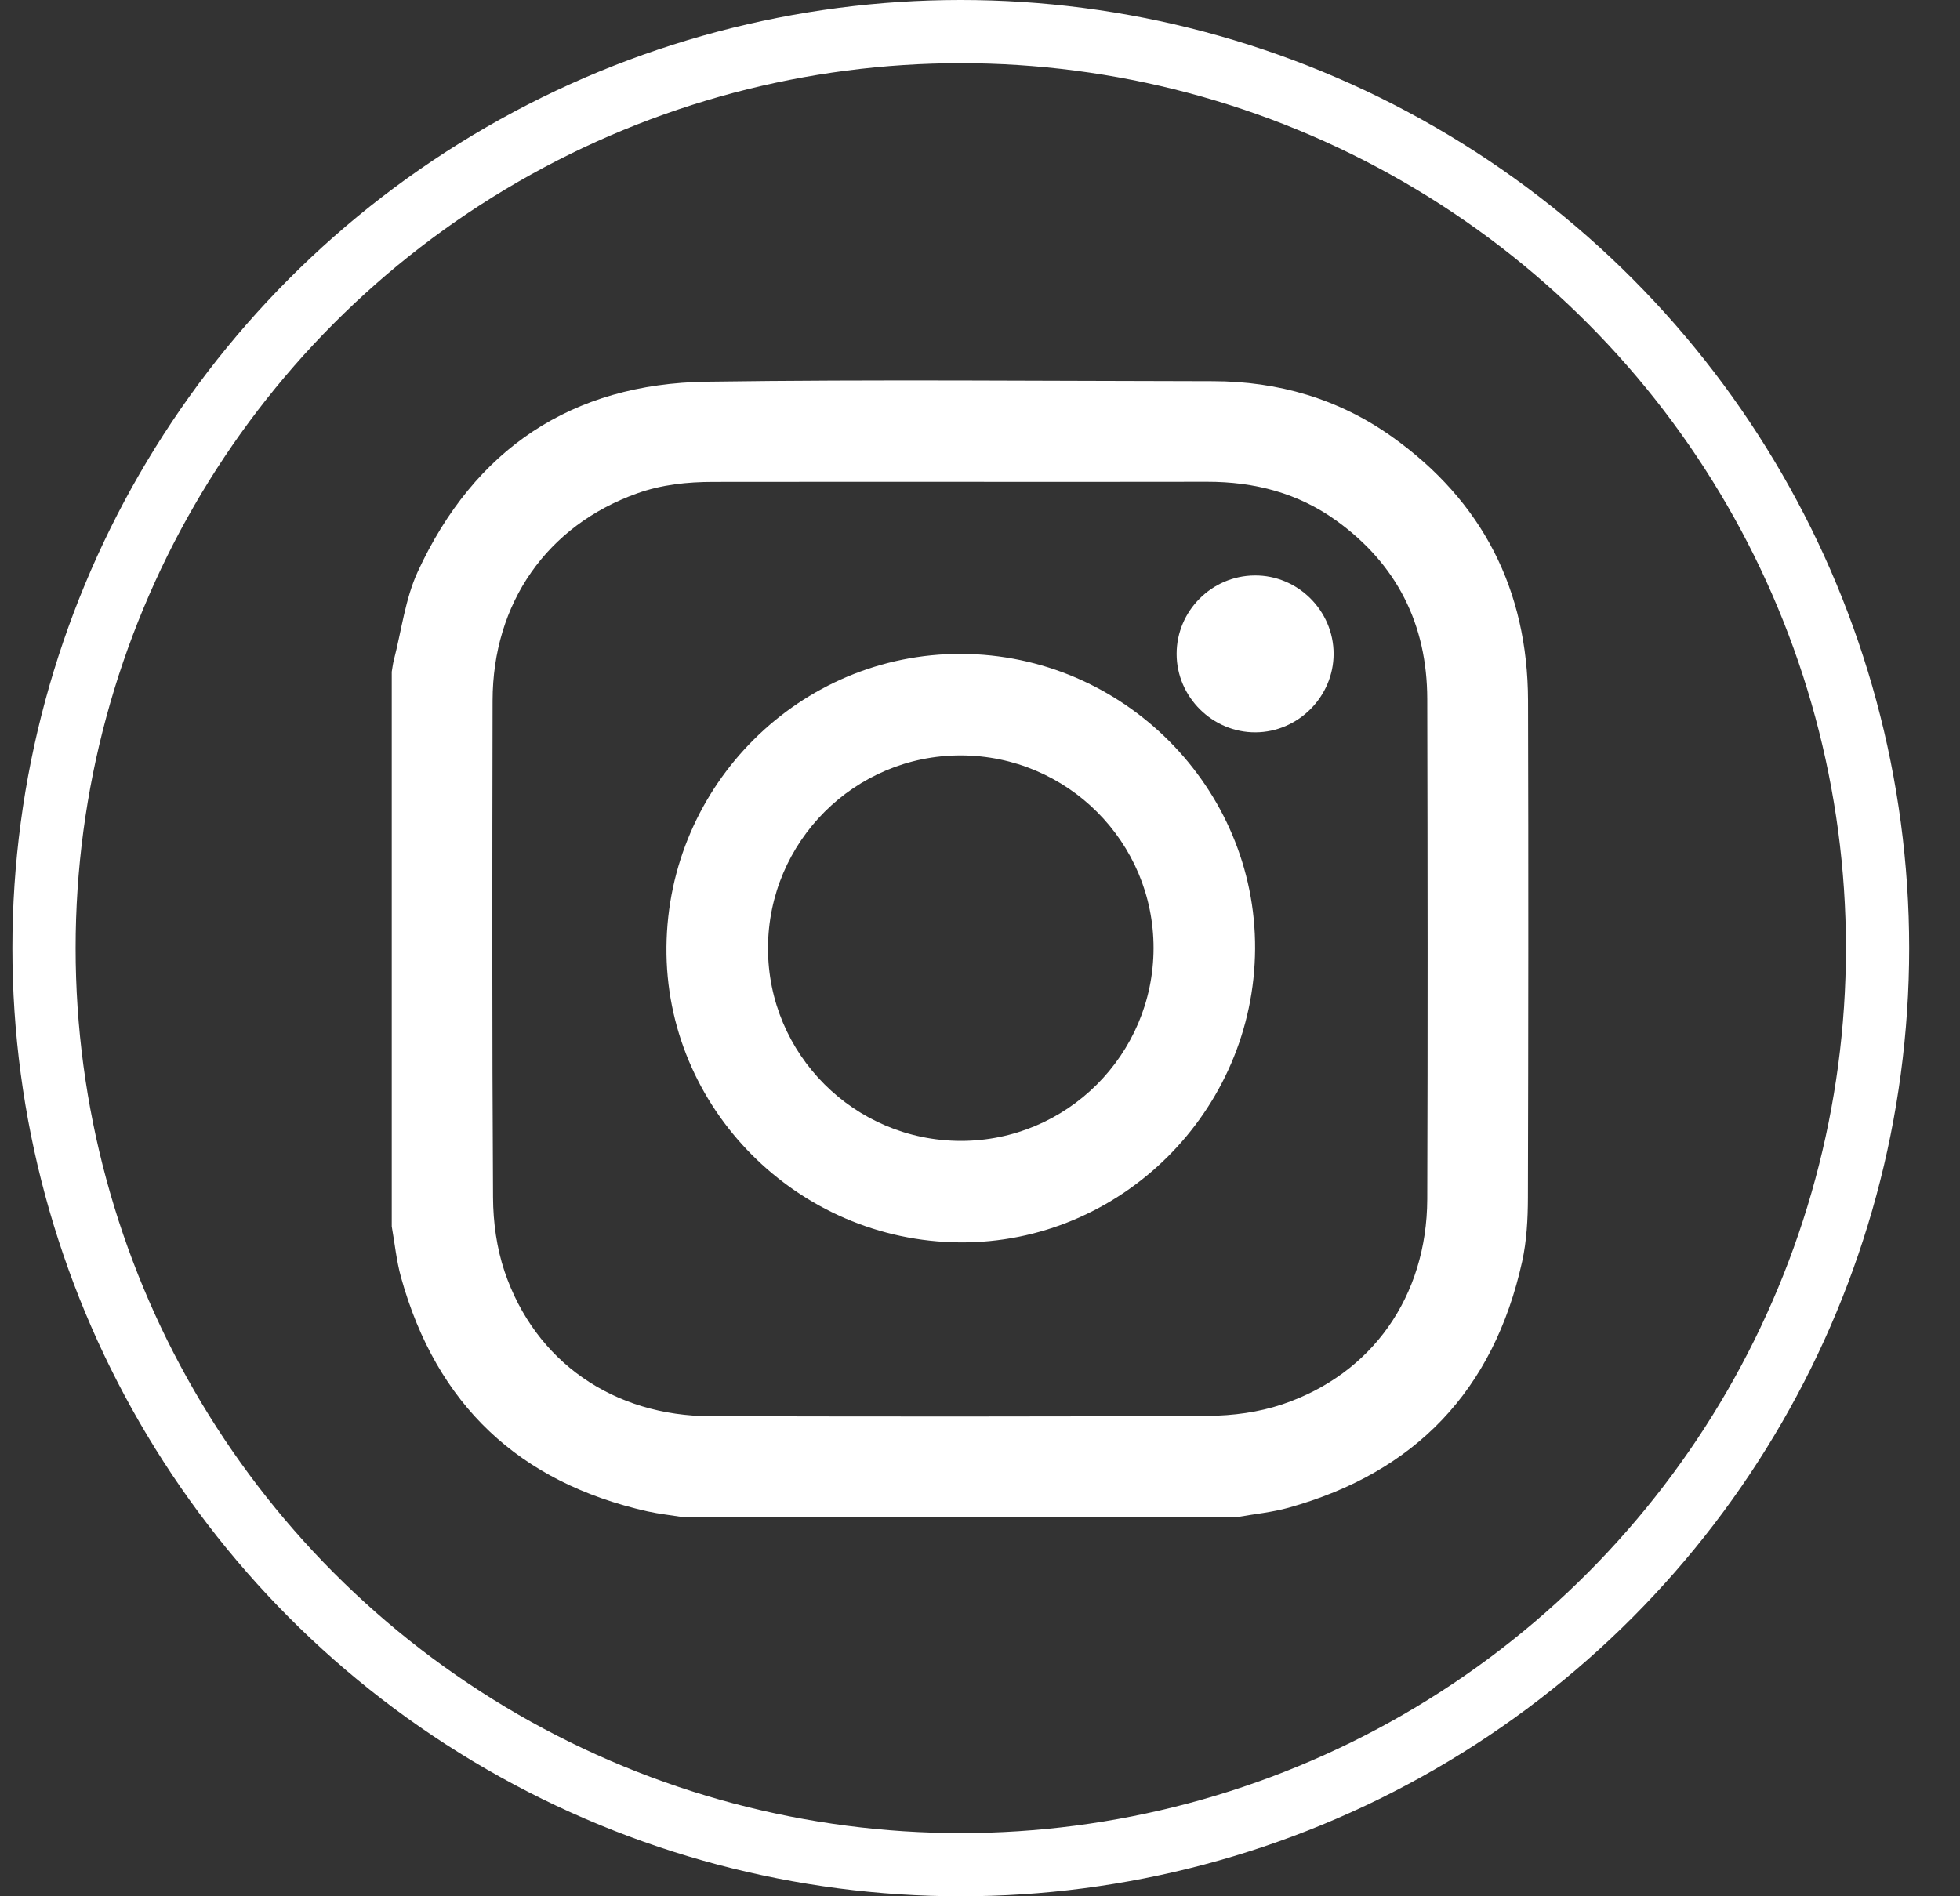 <?xml version="1.0" encoding="UTF-8"?>
<svg width="31px" height="30px" viewBox="0 0 31 30" version="1.1" xmlns="http://www.w3.org/2000/svg" xmlns:xlink="http://www.w3.org/1999/xlink">
    <rect x="0" y="0" width="31" height="30" fill="#333333" stroke="none"/>
    <!-- Generator: Sketch 61.2 (89653) - https://sketch.com -->
    <desc>Created with Sketch.</desc>
    <g id="Page-1" stroke="none" stroke-width="1" fill="none" fill-rule="evenodd">
        <g id="Group-36" transform="translate(0.196, 0)">
            <circle id="Oval-Copy-21" stroke="#FFFFFF" cx="15" cy="15" r="14.5"></circle>
            <path d="M15,7.623 C13.696,7.623 12.391,7.622 11.087,7.624 C10.676,7.624 10.27,7.666 9.88,7.806 C8.457,8.315 7.597,9.539 7.595,11.085 C7.59,13.705 7.586,16.325 7.602,18.945 C7.604,19.336 7.66,19.745 7.784,20.114 C8.267,21.544 9.508,22.403 11.051,22.405 C13.672,22.41 16.292,22.414 18.913,22.399 C19.304,22.397 19.713,22.342 20.083,22.218 C21.509,21.738 22.372,20.507 22.378,18.971 C22.387,16.334 22.384,13.696 22.378,11.059 C22.376,9.881 21.901,8.931 20.942,8.238 C20.333,7.798 19.641,7.621 18.896,7.622 C17.597,7.625 16.299,7.623 15,7.623 M19.375,24 L10.599,24 C10.415,23.971 10.229,23.951 10.048,23.911 C8.012,23.453 6.706,22.221 6.147,20.208 C6.074,19.946 6.048,19.671 6,19.402 L6,10.628 C6.011,10.565 6.018,10.501 6.034,10.44 C6.155,9.972 6.213,9.475 6.412,9.043 C7.307,7.105 8.846,6.069 10.984,6.039 C13.651,6.001 16.32,6.028 18.987,6.031 C20.021,6.032 20.979,6.31 21.822,6.911 C23.251,7.929 23.967,9.331 23.972,11.085 C23.979,13.706 23.977,16.326 23.97,18.947 C23.969,19.285 23.951,19.63 23.879,19.958 C23.429,21.993 22.191,23.294 20.183,23.853 C19.92,23.926 19.645,23.952 19.375,24" id="Fill-1" fill="#FFFFFF"></path>
            <path d="M15.002,11.951 C13.322,11.948 11.954,13.315 11.951,14.998 C11.948,16.677 13.315,18.046 14.998,18.049 C16.677,18.052 18.046,16.685 18.049,15.002 C18.052,13.322 16.685,11.954 15.002,11.951 M19.655,15.011 C19.641,17.577 17.532,19.674 14.985,19.655 C12.415,19.636 10.32,17.525 10.345,14.98 C10.37,12.414 12.458,10.337 15.006,10.345 C17.568,10.353 19.669,12.461 19.655,15.011" id="Fill-4-Copy" fill="#FFFFFF"></path>
            <path d="M19.664,11.586 C18.982,11.591 18.413,11.026 18.414,10.344 C18.414,9.667 18.967,9.11 19.646,9.104 C20.329,9.097 20.897,9.66 20.897,10.345 C20.896,11.02 20.338,11.582 19.664,11.586" id="Fill-6-Copy" fill="#FFFFFF"></path>
        </g>
    </g>
</svg>